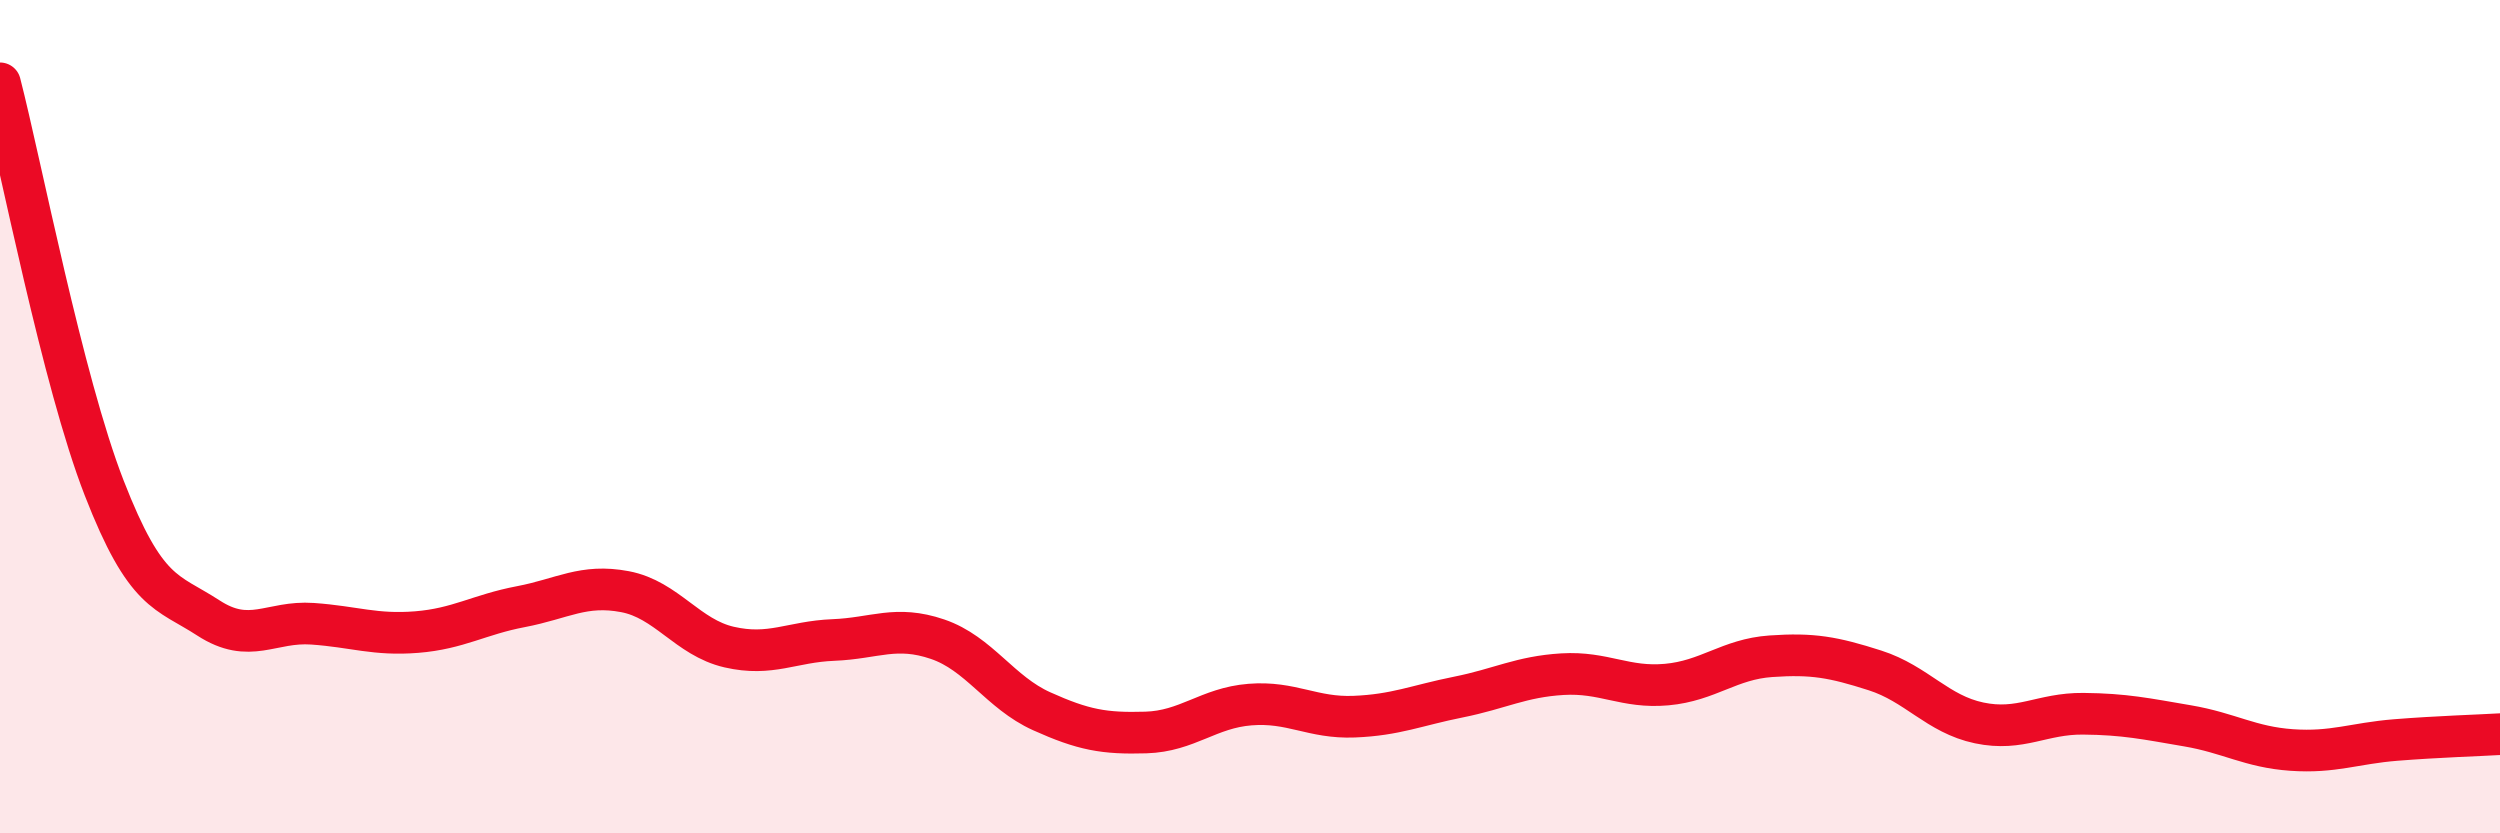 
    <svg width="60" height="20" viewBox="0 0 60 20" xmlns="http://www.w3.org/2000/svg">
      <path
        d="M 0,2 C 0.5,3.94 1.5,9.14 2.5,11.71 C 3.5,14.28 4,14.18 5,14.83 C 6,15.48 6.5,14.9 7.5,14.97 C 8.5,15.04 9,15.25 10,15.17 C 11,15.09 11.5,14.75 12.5,14.56 C 13.5,14.37 14,14.01 15,14.2 C 16,14.39 16.5,15.3 17.5,15.53 C 18.5,15.76 19,15.4 20,15.36 C 21,15.32 21.5,15 22.5,15.34 C 23.5,15.68 24,16.62 25,17.07 C 26,17.52 26.5,17.61 27.5,17.58 C 28.5,17.55 29,16.99 30,16.91 C 31,16.83 31.5,17.24 32.5,17.2 C 33.5,17.16 34,16.93 35,16.73 C 36,16.53 36.5,16.24 37.5,16.18 C 38.5,16.12 39,16.52 40,16.43 C 41,16.34 41.5,15.82 42.5,15.75 C 43.5,15.68 44,15.77 45,16.09 C 46,16.41 46.5,17.14 47.5,17.35 C 48.5,17.56 49,17.12 50,17.13 C 51,17.14 51.5,17.25 52.5,17.42 C 53.5,17.59 54,17.93 55,18 C 56,18.07 56.5,17.84 57.5,17.76 C 58.5,17.68 59.5,17.65 60,17.62L60 20L0 20Z"
        fill="#EB0A25"
        opacity="0.1"
        stroke-linecap="round"
        stroke-linejoin="round"
      />
      <path
        d="M 0,2 C 0.5,3.94 1.5,9.14 2.5,11.71 C 3.5,14.28 4,14.18 5,14.83 C 6,15.48 6.5,14.9 7.5,14.97 C 8.5,15.04 9,15.25 10,15.17 C 11,15.09 11.5,14.75 12.5,14.56 C 13.5,14.37 14,14.01 15,14.2 C 16,14.39 16.5,15.3 17.5,15.53 C 18.5,15.76 19,15.4 20,15.36 C 21,15.32 21.5,15 22.5,15.34 C 23.5,15.68 24,16.62 25,17.07 C 26,17.52 26.5,17.61 27.5,17.58 C 28.5,17.55 29,16.99 30,16.91 C 31,16.83 31.5,17.24 32.5,17.2 C 33.5,17.16 34,16.93 35,16.73 C 36,16.53 36.5,16.24 37.5,16.18 C 38.5,16.12 39,16.52 40,16.43 C 41,16.34 41.5,15.82 42.5,15.75 C 43.5,15.68 44,15.77 45,16.09 C 46,16.41 46.5,17.14 47.5,17.35 C 48.5,17.56 49,17.12 50,17.13 C 51,17.14 51.5,17.25 52.5,17.42 C 53.5,17.59 54,17.93 55,18 C 56,18.07 56.5,17.84 57.5,17.76 C 58.5,17.68 59.5,17.65 60,17.62"
        stroke="#EB0A25"
        stroke-width="1"
        fill="none"
        stroke-linecap="round"
        stroke-linejoin="round"
      />
    </svg>
  
